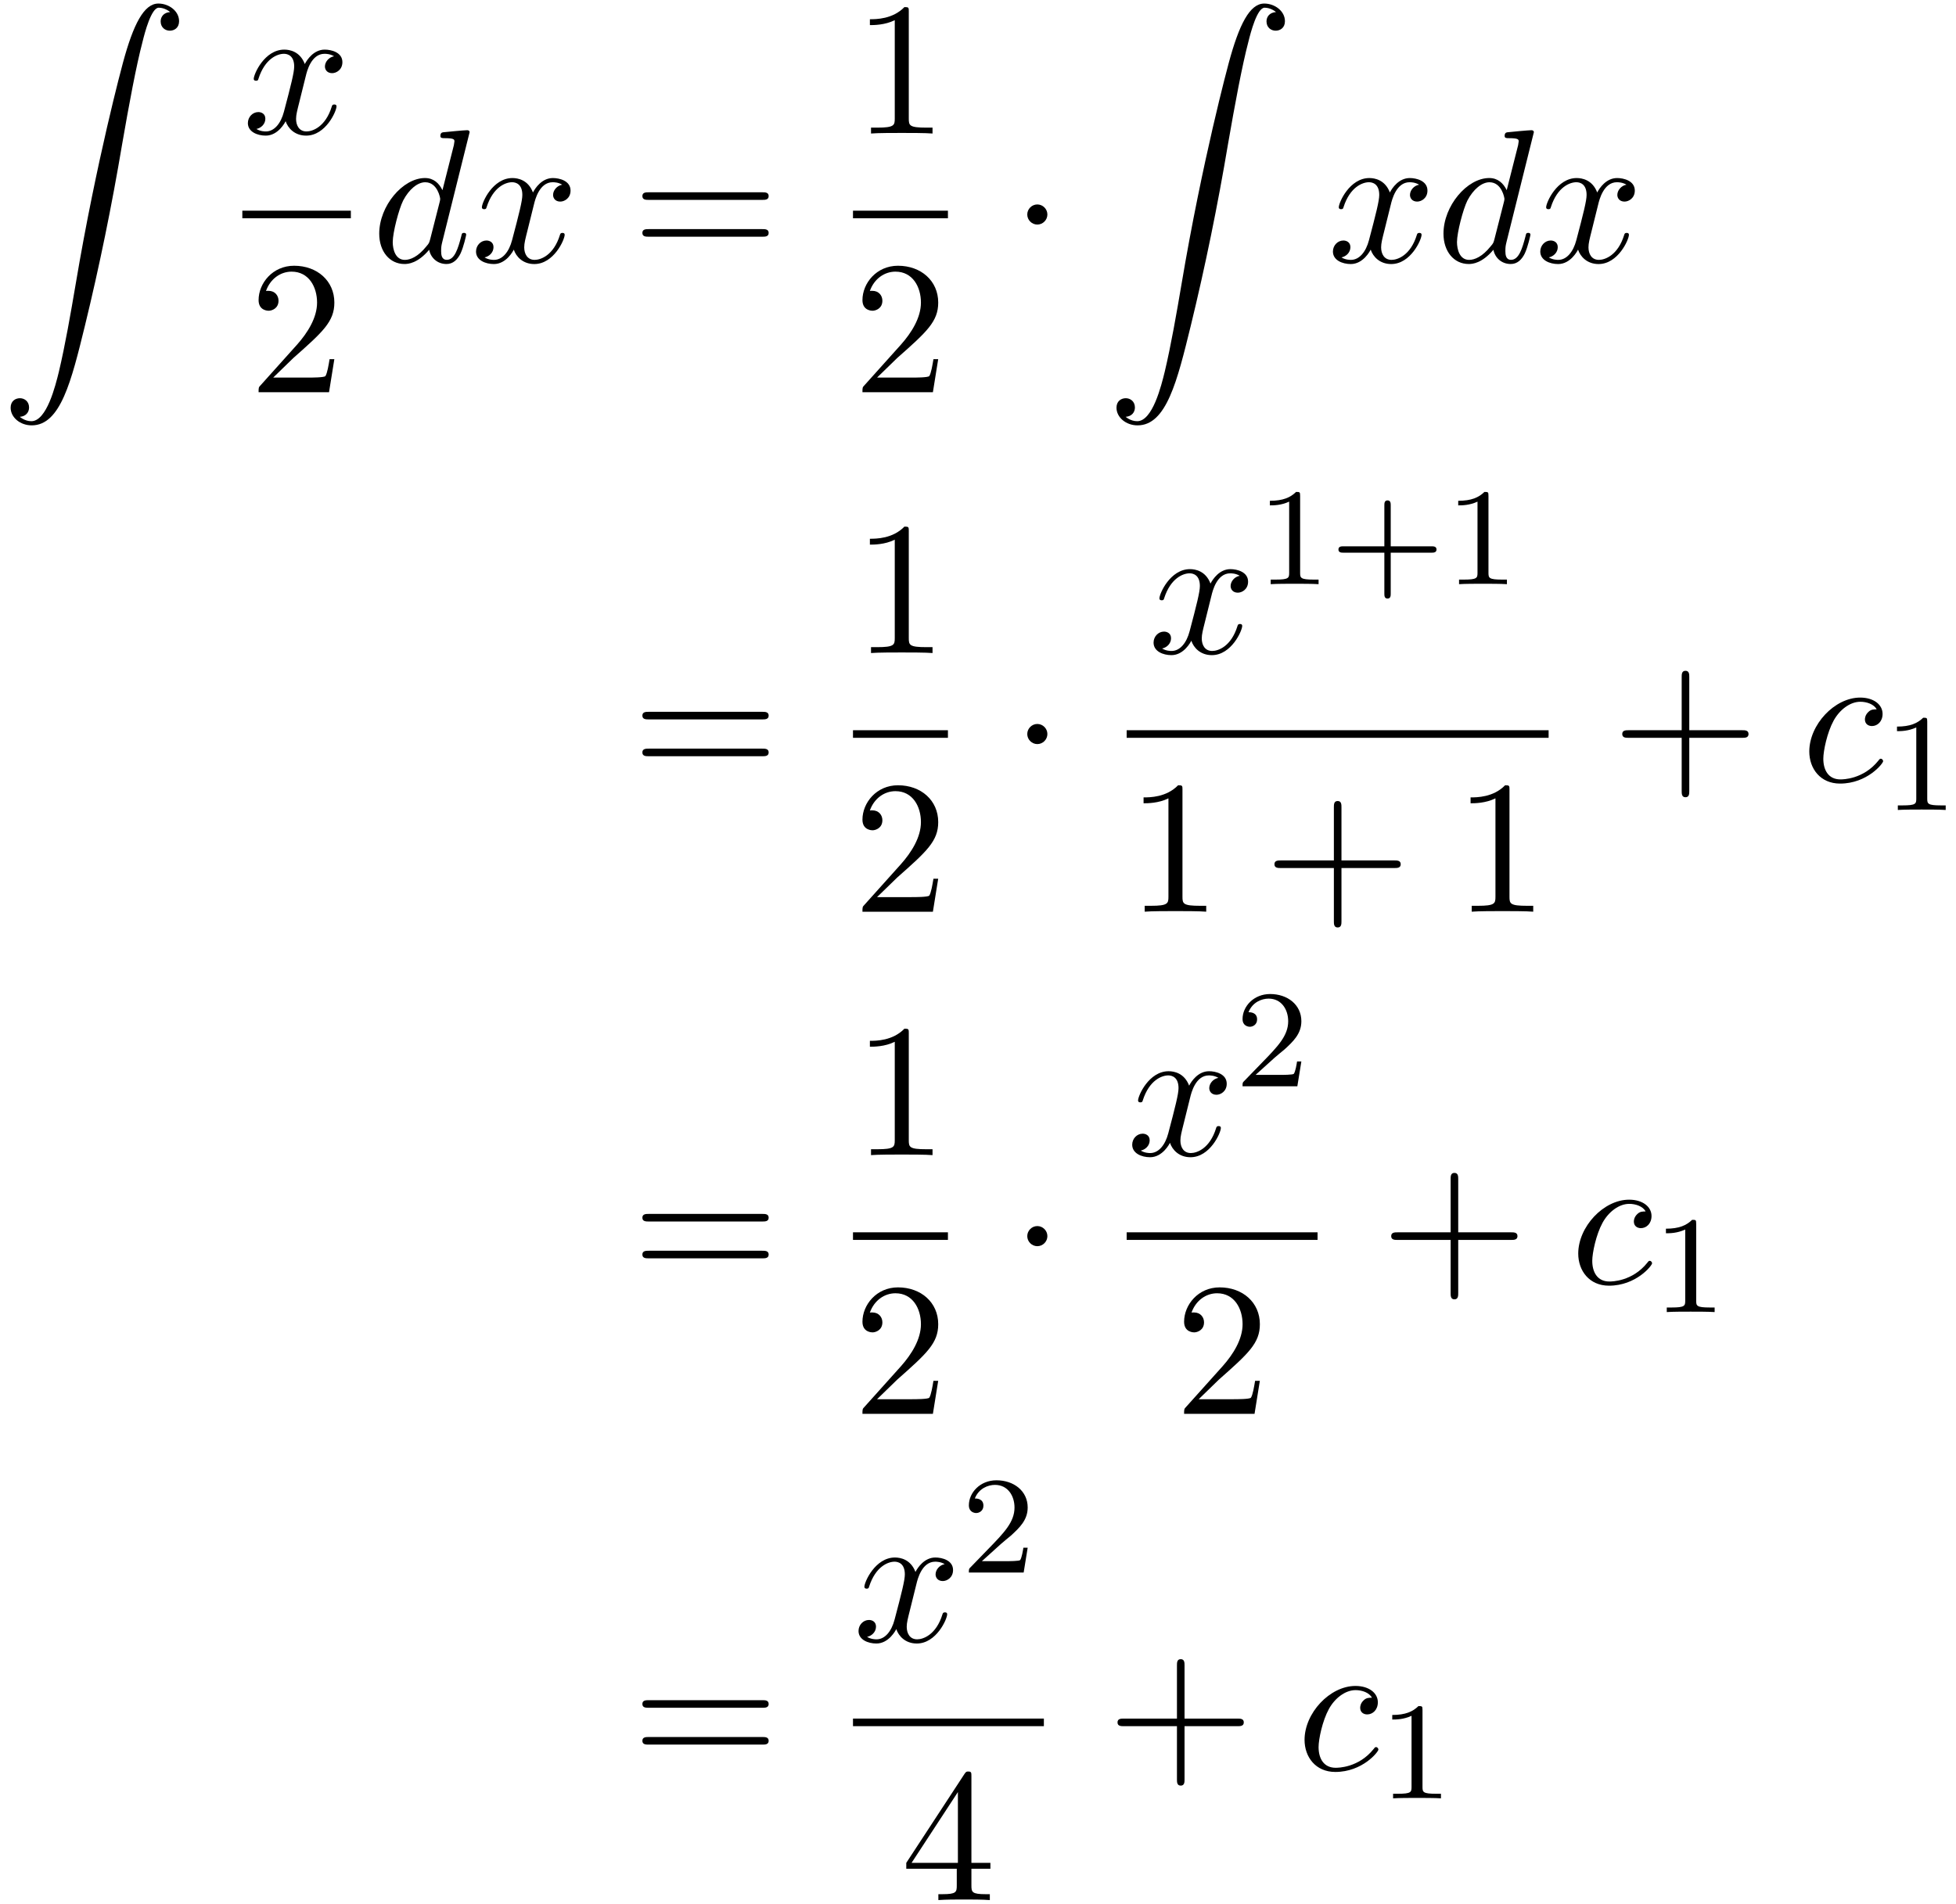 <?xml version='1.0' encoding='UTF-8'?>
<!-- This file was generated by dvisvgm 3.0.3 -->
<svg xmlns="http://www.w3.org/2000/svg" xmlns:xlink="http://www.w3.org/1999/xlink" width="188" height="183" viewBox="1872.02 1508.516 112.379 109.39">
<defs>
<path id='g3-43' d='m3.475-1.809h2.343c.112 0 .287 0 .287-.183s-.175-.183-.287-.183h-2.343v-2.351c0-.112 0-.287-.183-.287s-.183 .175-.183 .287v2.351h-2.351c-.112 0-.287 0-.287 .183s.175 .183 .287 .183h2.351v2.351c0 .112 0 .287 .183 .287s.183-.175 .183-.287v-2.351z'/>
<path id='g3-49' d='m2.503-5.077c0-.215-.016-.223-.231-.223c-.327 .319-.749 .51-1.506 .51v.263c.215 0 .646 0 1.108-.215v4.089c0 .295-.024 .391-.781 .391h-.279v.263c.327-.024 1.012-.024 1.371-.024s1.052 0 1.379 .024v-.263h-.279c-.757 0-.781-.096-.781-.391v-4.423z'/>
<path id='g3-50' d='m2.248-1.626c.128-.12 .462-.383 .59-.494c.494-.454 .964-.893 .964-1.618c0-.948-.797-1.562-1.793-1.562c-.956 0-1.586 .725-1.586 1.435c0 .391 .311 .446 .422 .446c.167 0 .414-.12 .414-.422c0-.414-.399-.414-.494-.414c.231-.582 .765-.781 1.156-.781c.741 0 1.124 .63 1.124 1.299c0 .829-.582 1.435-1.522 2.399l-1.004 1.036c-.096 .088-.096 .104-.096 .303h3.148l.231-1.427h-.247c-.024 .159-.088 .558-.183 .709c-.048 .064-.654 .064-.781 .064h-1.419l1.076-.972z'/>
<path id='g1-1' d='m2.095-2.727c0-.316-.262-.578-.578-.578s-.578 .262-.578 .578s.262 .578 .578 .578s.578-.262 .578-.578z'/>
<path id='g4-43' d='m4.462-2.509h3.044c.153 0 .36 0 .36-.218s-.207-.218-.36-.218h-3.044v-3.055c0-.153 0-.36-.218-.36s-.218 .207-.218 .36v3.055h-3.055c-.153 0-.36 0-.36 .218s.207 .218 .36 .218h3.055v3.055c0 .153 0 .36 .218 .36s.218-.207 .218-.36v-3.055z'/>
<path id='g4-49' d='m3.207-6.982c0-.262 0-.284-.251-.284c-.676 .698-1.636 .698-1.985 .698v.338c.218 0 .862 0 1.429-.284v5.651c0 .393-.033 .524-1.015 .524h-.349v.338c.382-.033 1.331-.033 1.767-.033s1.385 0 1.767 .033v-.338h-.349c-.982 0-1.015-.12-1.015-.524v-6.12z'/>
<path id='g4-50' d='m1.385-.84l1.156-1.124c1.702-1.505 2.356-2.095 2.356-3.185c0-1.244-.982-2.116-2.313-2.116c-1.233 0-2.04 1.004-2.04 1.975c0 .611 .545 .611 .578 .611c.185 0 .567-.131 .567-.578c0-.284-.196-.567-.578-.567c-.087 0-.109 0-.142 .011c.251-.709 .84-1.113 1.473-1.113c.993 0 1.462 .884 1.462 1.778c0 .873-.545 1.735-1.145 2.411l-2.095 2.335c-.12 .12-.12 .142-.12 .404h4.047l.305-1.898h-.273c-.055 .327-.131 .807-.24 .971c-.076 .087-.796 .087-1.036 .087h-1.964z'/>
<path id='g4-52' d='m3.207-1.8v.949c0 .393-.022 .513-.829 .513h-.229v.338c.447-.033 1.015-.033 1.473-.033s1.036 0 1.484 .033v-.338h-.229c-.807 0-.829-.12-.829-.513v-.949h1.091v-.338h-1.091v-4.964c0-.218 0-.284-.175-.284c-.098 0-.131 0-.218 .131l-3.349 5.116v.338h2.902zm.065-.338h-2.662l2.662-4.069v4.069z'/>
<path id='g4-61' d='m7.495-3.567c.164 0 .371 0 .371-.218s-.207-.218-.36-.218h-6.535c-.153 0-.36 0-.36 .218s.207 .218 .371 .218h6.513zm.011 2.116c.153 0 .36 0 .36-.218s-.207-.218-.371-.218h-6.513c-.164 0-.371 0-.371 .218s.207 .218 .36 .218h6.535z'/>
<path id='g0-90' d='m1.135 23.749c.349-.022 .535-.262 .535-.535c0-.36-.273-.535-.524-.535c-.262 0-.535 .164-.535 .545c0 .556 .545 1.015 1.211 1.015c1.658 0 2.28-2.553 3.055-5.716c.84-3.447 1.549-6.927 2.138-10.429c.404-2.324 .807-4.505 1.178-5.913c.131-.535 .502-1.942 .927-1.942c.338 0 .611 .207 .655 .251c-.36 .022-.545 .262-.545 .535c0 .36 .273 .535 .524 .535c.262 0 .535-.164 .535-.545c0-.589-.589-1.015-1.189-1.015c-.829 0-1.44 1.189-2.04 3.415c-.033 .12-1.516 5.596-2.716 12.731c-.284 1.669-.6 3.491-.96 5.007c-.196 .796-.698 2.847-1.582 2.847c-.393 0-.655-.251-.665-.251z'/>
<path id='g2-99' d='m4.32-4.145c-.175 0-.327 0-.48 .153c-.175 .164-.196 .349-.196 .425c0 .262 .196 .382 .404 .382c.316 0 .611-.262 .611-.698c0-.535-.513-.938-1.287-.938c-1.473 0-2.924 1.56-2.924 3.098c0 .982 .633 1.844 1.767 1.844c1.56 0 2.476-1.156 2.476-1.287c0-.065-.065-.142-.131-.142c-.055 0-.076 .022-.142 .109c-.862 1.08-2.051 1.08-2.182 1.08c-.687 0-.982-.535-.982-1.189c0-.447 .218-1.505 .589-2.182c.338-.622 .938-1.091 1.538-1.091c.371 0 .785 .142 .938 .436z'/>
<path id='g2-100' d='m5.629-7.451c0-.011 0-.12-.142-.12c-.164 0-1.2 .098-1.385 .12c-.087 .011-.153 .065-.153 .207c0 .131 .098 .131 .262 .131c.524 0 .545 .076 .545 .185l-.033 .218l-.655 2.585c-.196-.404-.513-.698-1.004-.698c-1.276 0-2.629 1.604-2.629 3.196c0 1.025 .6 1.745 1.451 1.745c.218 0 .764-.044 1.418-.818c.087 .458 .469 .818 .993 .818c.382 0 .633-.251 .807-.6c.185-.393 .327-1.058 .327-1.08c0-.109-.098-.109-.131-.109c-.109 0-.12 .044-.153 .196c-.185 .709-.382 1.353-.829 1.353c-.295 0-.327-.284-.327-.502c0-.262 .022-.338 .065-.524l1.571-6.305zm-2.269 6.153c-.055 .196-.055 .218-.218 .404c-.48 .6-.927 .775-1.233 .775c-.545 0-.698-.6-.698-1.025c0-.545 .349-1.887 .6-2.389c.338-.644 .829-1.047 1.265-1.047c.709 0 .862 .895 .862 .96s-.022 .131-.033 .185l-.545 2.138z'/>
<path id='g2-120' d='m3.644-3.295c.065-.284 .316-1.287 1.08-1.287c.055 0 .316 0 .545 .142c-.305 .055-.524 .327-.524 .589c0 .175 .12 .382 .415 .382c.24 0 .589-.196 .589-.633c0-.567-.644-.72-1.015-.72c-.633 0-1.015 .578-1.145 .829c-.273-.72-.862-.829-1.178-.829c-1.135 0-1.756 1.407-1.756 1.68c0 .109 .109 .109 .131 .109c.087 0 .12-.022 .142-.12c.371-1.156 1.091-1.429 1.462-1.429c.207 0 .589 .098 .589 .731c0 .338-.185 1.069-.589 2.596c-.175 .676-.556 1.135-1.036 1.135c-.065 0-.316 0-.545-.142c.273-.055 .513-.284 .513-.589c0-.295-.24-.382-.404-.382c-.327 0-.6 .284-.6 .633c0 .502 .545 .72 1.025 .72c.72 0 1.113-.764 1.145-.829c.131 .404 .524 .829 1.178 .829c1.124 0 1.745-1.407 1.745-1.68c0-.109-.098-.109-.131-.109c-.098 0-.12 .044-.142 .12c-.36 1.167-1.102 1.429-1.451 1.429c-.425 0-.6-.349-.6-.72c0-.24 .065-.48 .185-.96l.371-1.495z'/>
</defs>
<g id='page1'>
<!--start 1872.019782 1492.700226 -->
<use x='1872.02' y='1508.72' xlink:href='#g0-90'/>
<use x='1885.943' y='1516.189' xlink:href='#g2-120'/>
<rect x='1885.943' y='1520.623' height='.436' width='6.235'/>
<use x='1886.333' y='1531.052' xlink:href='#g4-50'/>
<use x='1893.373' y='1523.569' xlink:href='#g2-100'/>
<use x='1899.051' y='1523.569' xlink:href='#g2-120'/>
<use x='1908.316' y='1523.569' xlink:href='#g4-61'/>
<use x='1921.027' y='1516.189' xlink:href='#g4-49'/>
<rect x='1921.027' y='1520.623' height='.436' width='5.455'/>
<use x='1921.027' y='1531.052' xlink:href='#g4-50'/>
<use x='1930.101' y='1523.569' xlink:href='#g1-1'/>
<use x='1935.555' y='1508.72' xlink:href='#g0-90'/>
<use x='1948.283' y='1523.569' xlink:href='#g2-120'/>
<use x='1954.518' y='1523.569' xlink:href='#g2-100'/>
<use x='1960.196' y='1523.569' xlink:href='#g2-120'/>
<use x='1908.316' y='1553.423' xlink:href='#g4-61'/>
<use x='1921.027' y='1546.043' xlink:href='#g4-49'/>
<rect x='1921.027' y='1550.478' height='.436' width='5.455'/>
<use x='1921.027' y='1560.906' xlink:href='#g4-50'/>
<use x='1930.101' y='1553.423' xlink:href='#g1-1'/>
<use x='1937.978' y='1546.043' xlink:href='#g2-120'/>
<use x='1944.213' y='1542.084' xlink:href='#g3-49'/>
<use x='1948.447' y='1542.084' xlink:href='#g3-43'/>
<use x='1955.034' y='1542.084' xlink:href='#g3-49'/>
<rect x='1936.751' y='1550.478' height='.436' width='24.242'/>
<use x='1936.751' y='1560.906' xlink:href='#g4-49'/>
<use x='1944.63' y='1560.906' xlink:href='#g4-43'/>
<use x='1955.539' y='1560.906' xlink:href='#g4-49'/>
<use x='1964.613' y='1553.423' xlink:href='#g4-43'/>
<use x='1975.522' y='1553.423' xlink:href='#g2-99'/>
<use x='1980.243' y='1555.059' xlink:href='#g3-49'/>
<use x='1908.316' y='1582.276' xlink:href='#g4-61'/>
<use x='1921.027' y='1574.895' xlink:href='#g4-49'/>
<rect x='1921.027' y='1579.33' height='.436' width='5.455'/>
<use x='1921.027' y='1589.759' xlink:href='#g4-50'/>
<use x='1930.101' y='1582.276' xlink:href='#g1-1'/>
<use x='1936.751' y='1574.895' xlink:href='#g2-120'/>
<use x='1942.986' y='1570.937' xlink:href='#g3-50'/>
<rect x='1936.751' y='1579.33' height='.436' width='10.967'/>
<use x='1939.507' y='1589.759' xlink:href='#g4-50'/>
<use x='1951.338' y='1582.276' xlink:href='#g4-43'/>
<use x='1962.247' y='1582.276' xlink:href='#g2-99'/>
<use x='1966.968' y='1583.912' xlink:href='#g3-49'/>
<use x='1908.316' y='1610.219' xlink:href='#g4-61'/>
<use x='1921.027' y='1602.839' xlink:href='#g2-120'/>
<use x='1927.262' y='1598.88' xlink:href='#g3-50'/>
<rect x='1921.027' y='1607.273' height='.436' width='10.967'/>
<use x='1923.783' y='1617.702' xlink:href='#g4-52'/>
<use x='1935.614' y='1610.219' xlink:href='#g4-43'/>
<use x='1946.523' y='1610.219' xlink:href='#g2-99'/>
<use x='1951.244' y='1611.855' xlink:href='#g3-49'/>
</g>
<script type="text/ecmascript">if(window.parent.postMessage)window.parent.postMessage("68.625|141|137.25|"+window.location,"*");</script>
</svg>